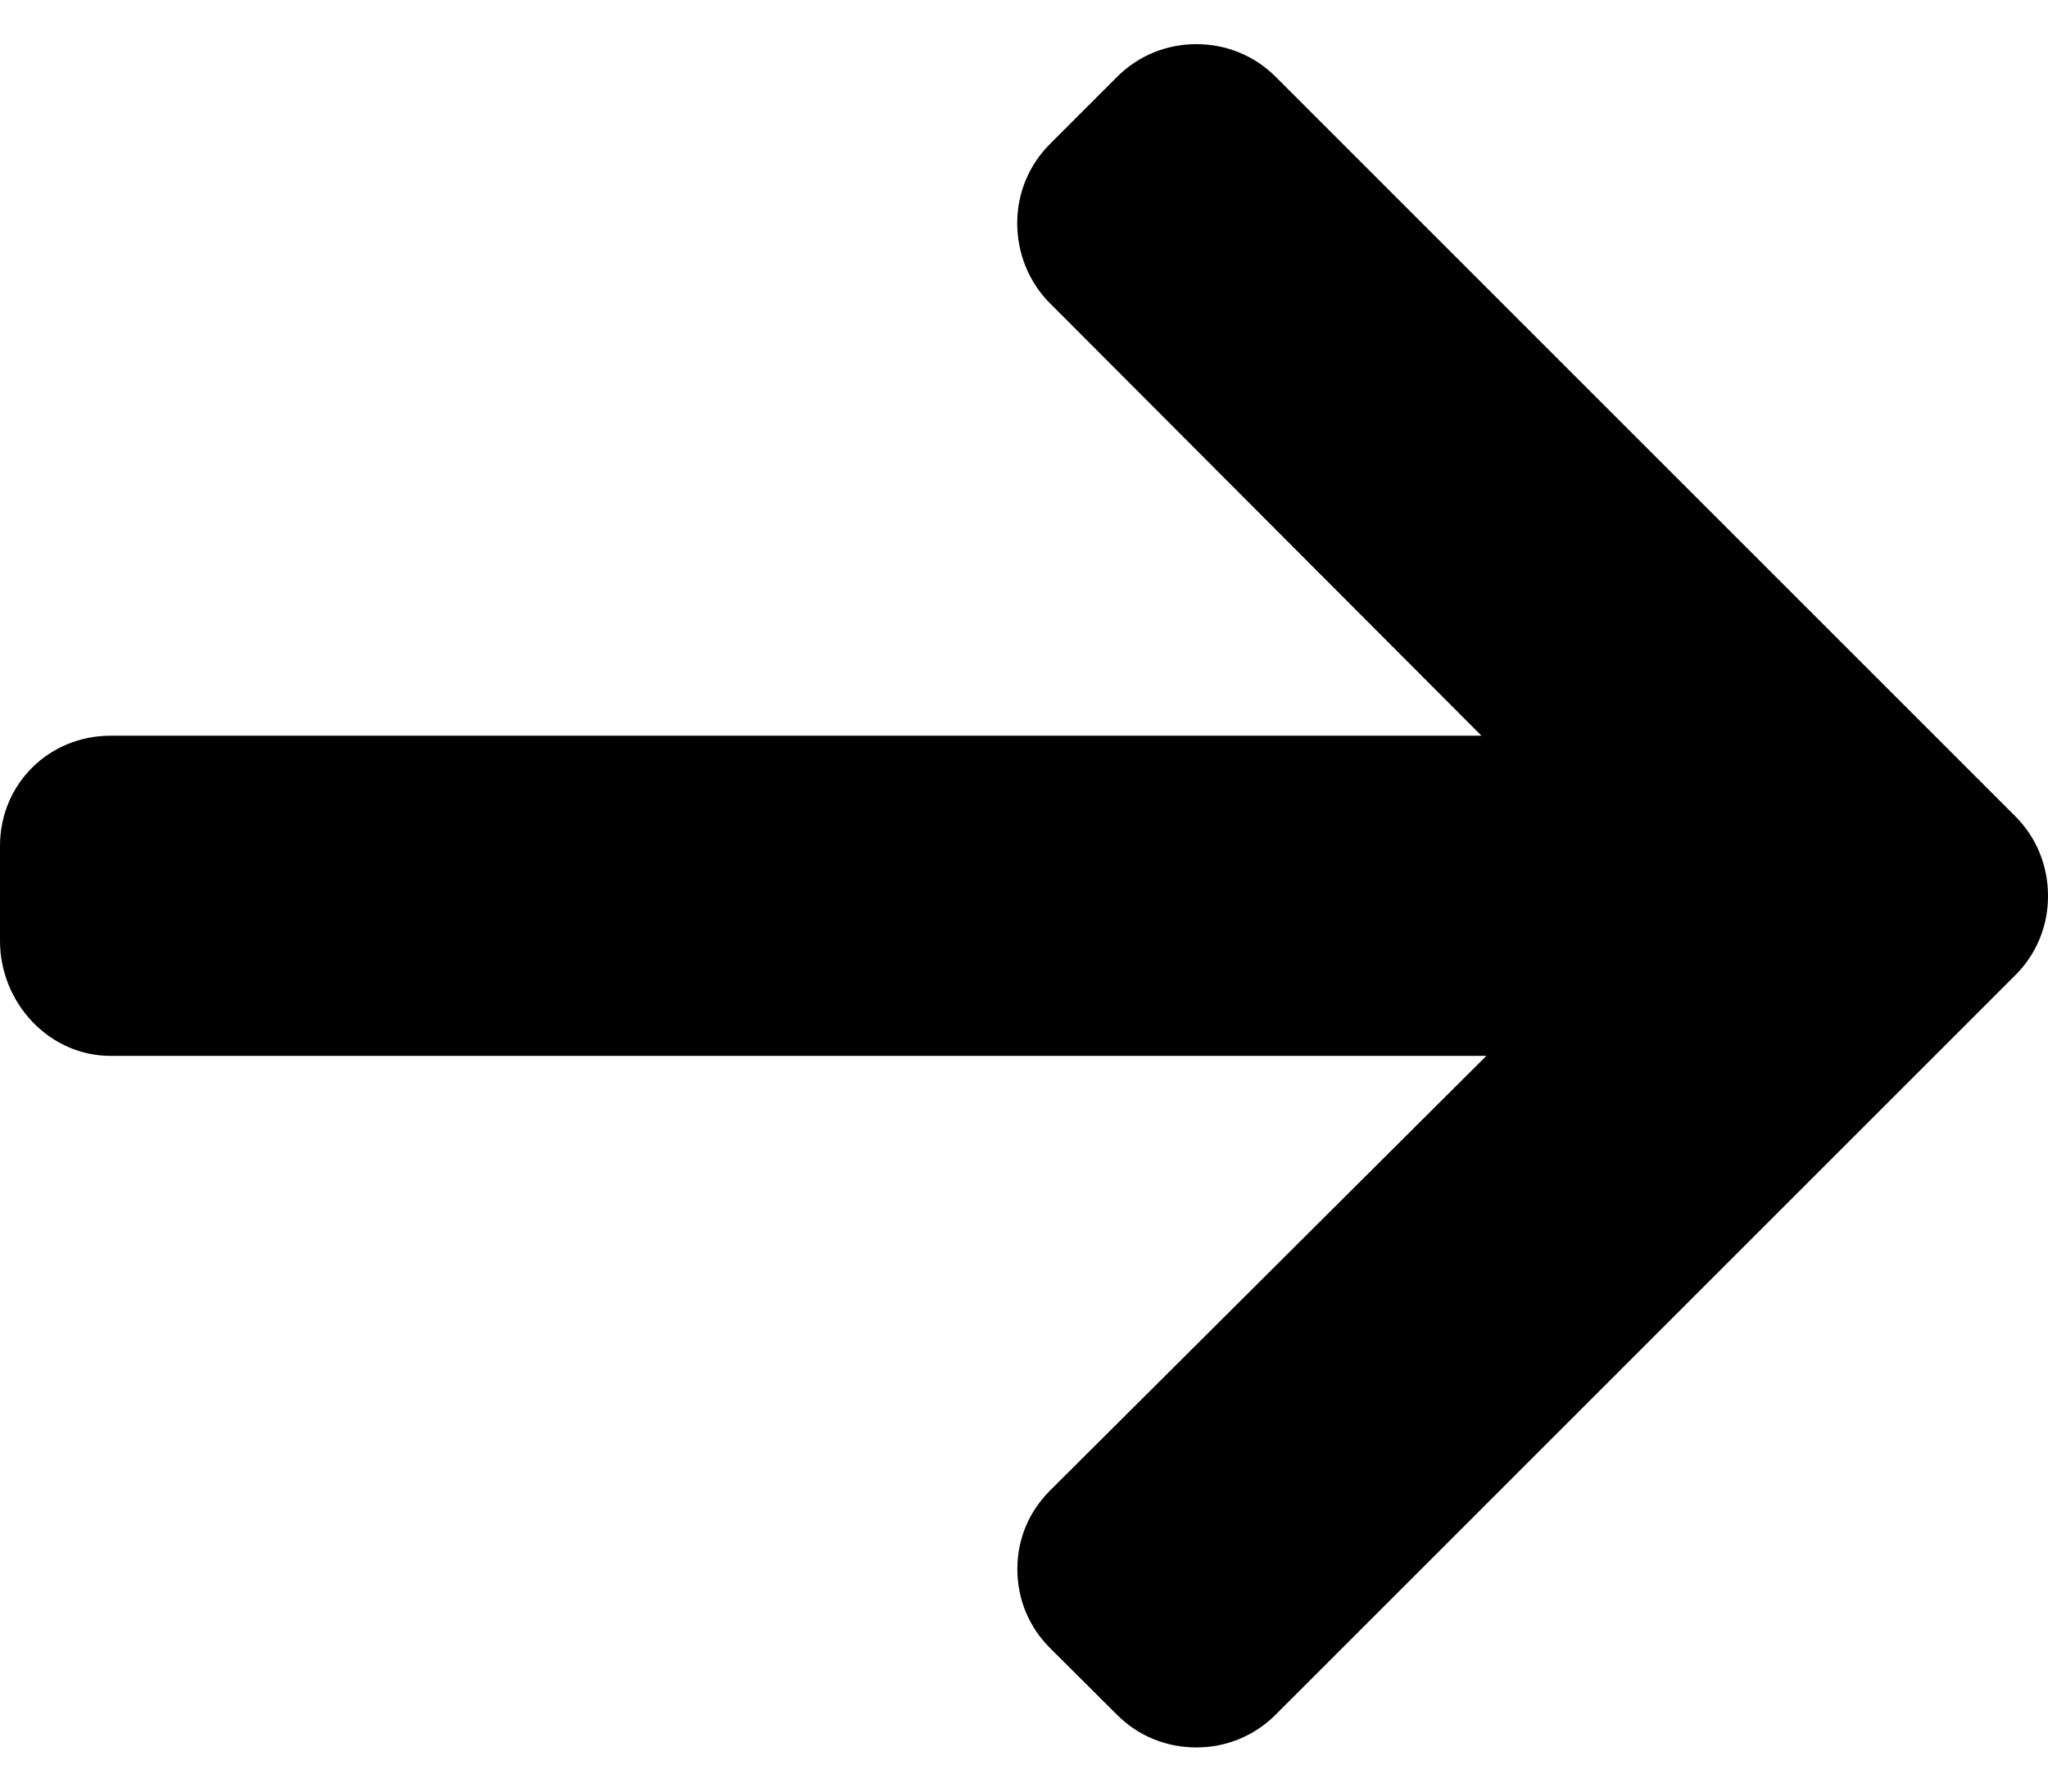 <svg width="16" height="14" viewBox="0 0 16 14" fill="none" xmlns="http://www.w3.org/2000/svg">
<path d="M15.744 6.378L9.966 0.6C9.801 0.435 9.581 0.345 9.347 0.345C9.112 0.345 8.893 0.435 8.728 0.6L8.203 1.125C8.038 1.29 7.947 1.509 7.947 1.744C7.947 1.978 8.038 2.206 8.203 2.37L11.574 5.749H0.864C0.382 5.749 0 6.127 0 6.61V7.352C0 7.835 0.382 8.251 0.864 8.251H11.612L8.203 11.648C8.038 11.813 7.948 12.027 7.948 12.261C7.948 12.496 8.038 12.713 8.203 12.878L8.728 13.401C8.893 13.566 9.112 13.655 9.347 13.655C9.581 13.655 9.801 13.564 9.966 13.399L15.744 7.621C15.91 7.456 16.001 7.235 16 7C16 6.765 15.91 6.544 15.744 6.378Z" fill="black"/>
</svg>
